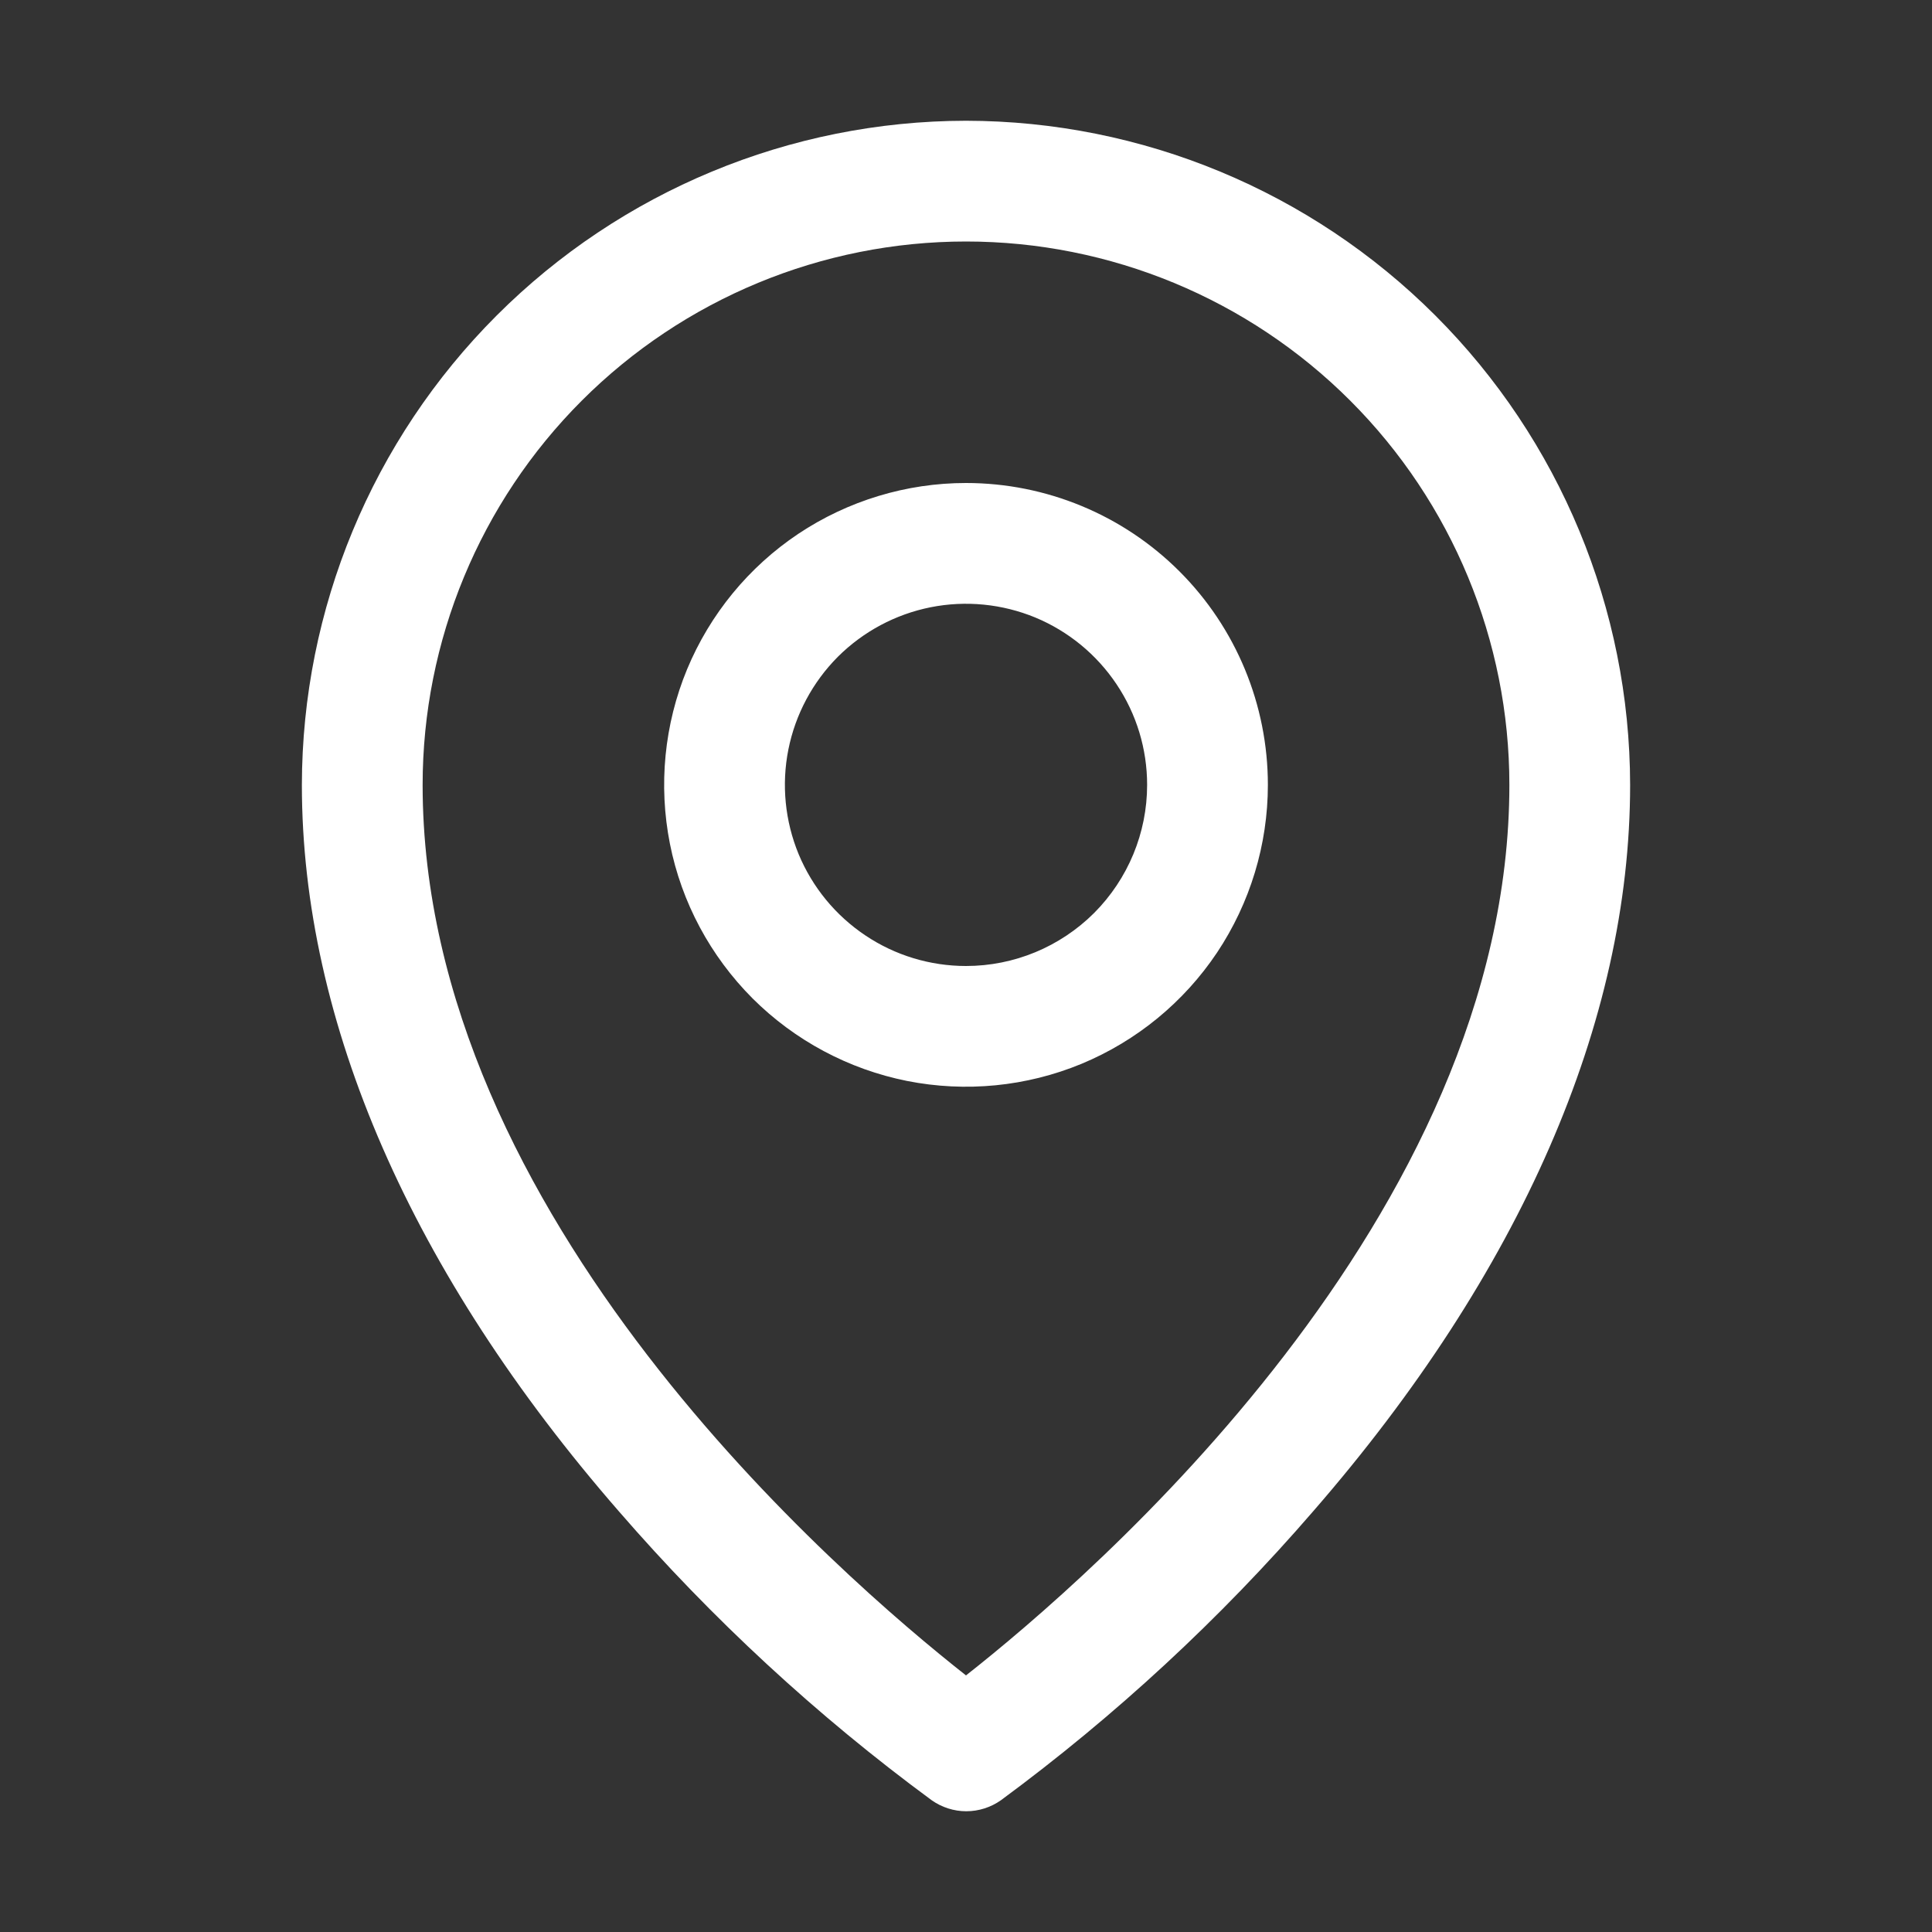 <svg width="16" height="16" viewBox="0 0 16 16" fill="none" xmlns="http://www.w3.org/2000/svg">
    <rect x="0" y="0" width="16" height="16" fill="#333333" stroke="none"/>
    <path d="M8 4C7.506 4 7.022 4.147 6.611 4.421C6.2 4.696 5.88 5.086 5.69 5.543C5.501 6 5.452 6.503 5.548 6.988C5.644 7.473 5.883 7.918 6.232 8.268C6.582 8.617 7.027 8.855 7.512 8.952C7.997 9.048 8.5 8.999 8.957 8.81C9.414 8.62 9.804 8.3 10.079 7.889C10.353 7.478 10.5 6.994 10.5 6.5C10.5 5.837 10.237 5.201 9.768 4.732C9.299 4.263 8.663 4 8 4ZM8 8C7.703 8 7.413 7.912 7.167 7.747C6.92 7.582 6.728 7.348 6.614 7.074C6.501 6.8 6.471 6.498 6.529 6.207C6.587 5.916 6.73 5.649 6.939 5.439C7.149 5.23 7.416 5.087 7.707 5.029C7.998 4.971 8.3 5.001 8.574 5.114C8.848 5.228 9.082 5.42 9.247 5.667C9.412 5.913 9.5 6.203 9.5 6.5C9.5 6.898 9.342 7.279 9.061 7.561C8.779 7.842 8.398 8 8 8ZM8 1C6.542 1.002 5.144 1.582 4.113 2.613C3.082 3.644 2.502 5.042 2.5 6.5C2.5 8.463 3.407 10.543 5.125 12.516C5.897 13.407 6.766 14.21 7.716 14.909C7.8 14.968 7.9 15 8.002 15C8.105 15 8.205 14.968 8.289 14.909C9.237 14.21 10.105 13.407 10.875 12.516C12.591 10.543 13.5 8.463 13.5 6.5C13.498 5.042 12.918 3.644 11.887 2.613C10.856 1.582 9.458 1.002 8 1ZM8 13.875C6.967 13.062 3.5 10.078 3.5 6.5C3.5 5.307 3.974 4.162 4.818 3.318C5.662 2.474 6.807 2 8 2C9.193 2 10.338 2.474 11.182 3.318C12.026 4.162 12.5 5.307 12.5 6.5C12.5 10.077 9.033 13.062 8 13.875Z"
          fill="white"/>
</svg>
